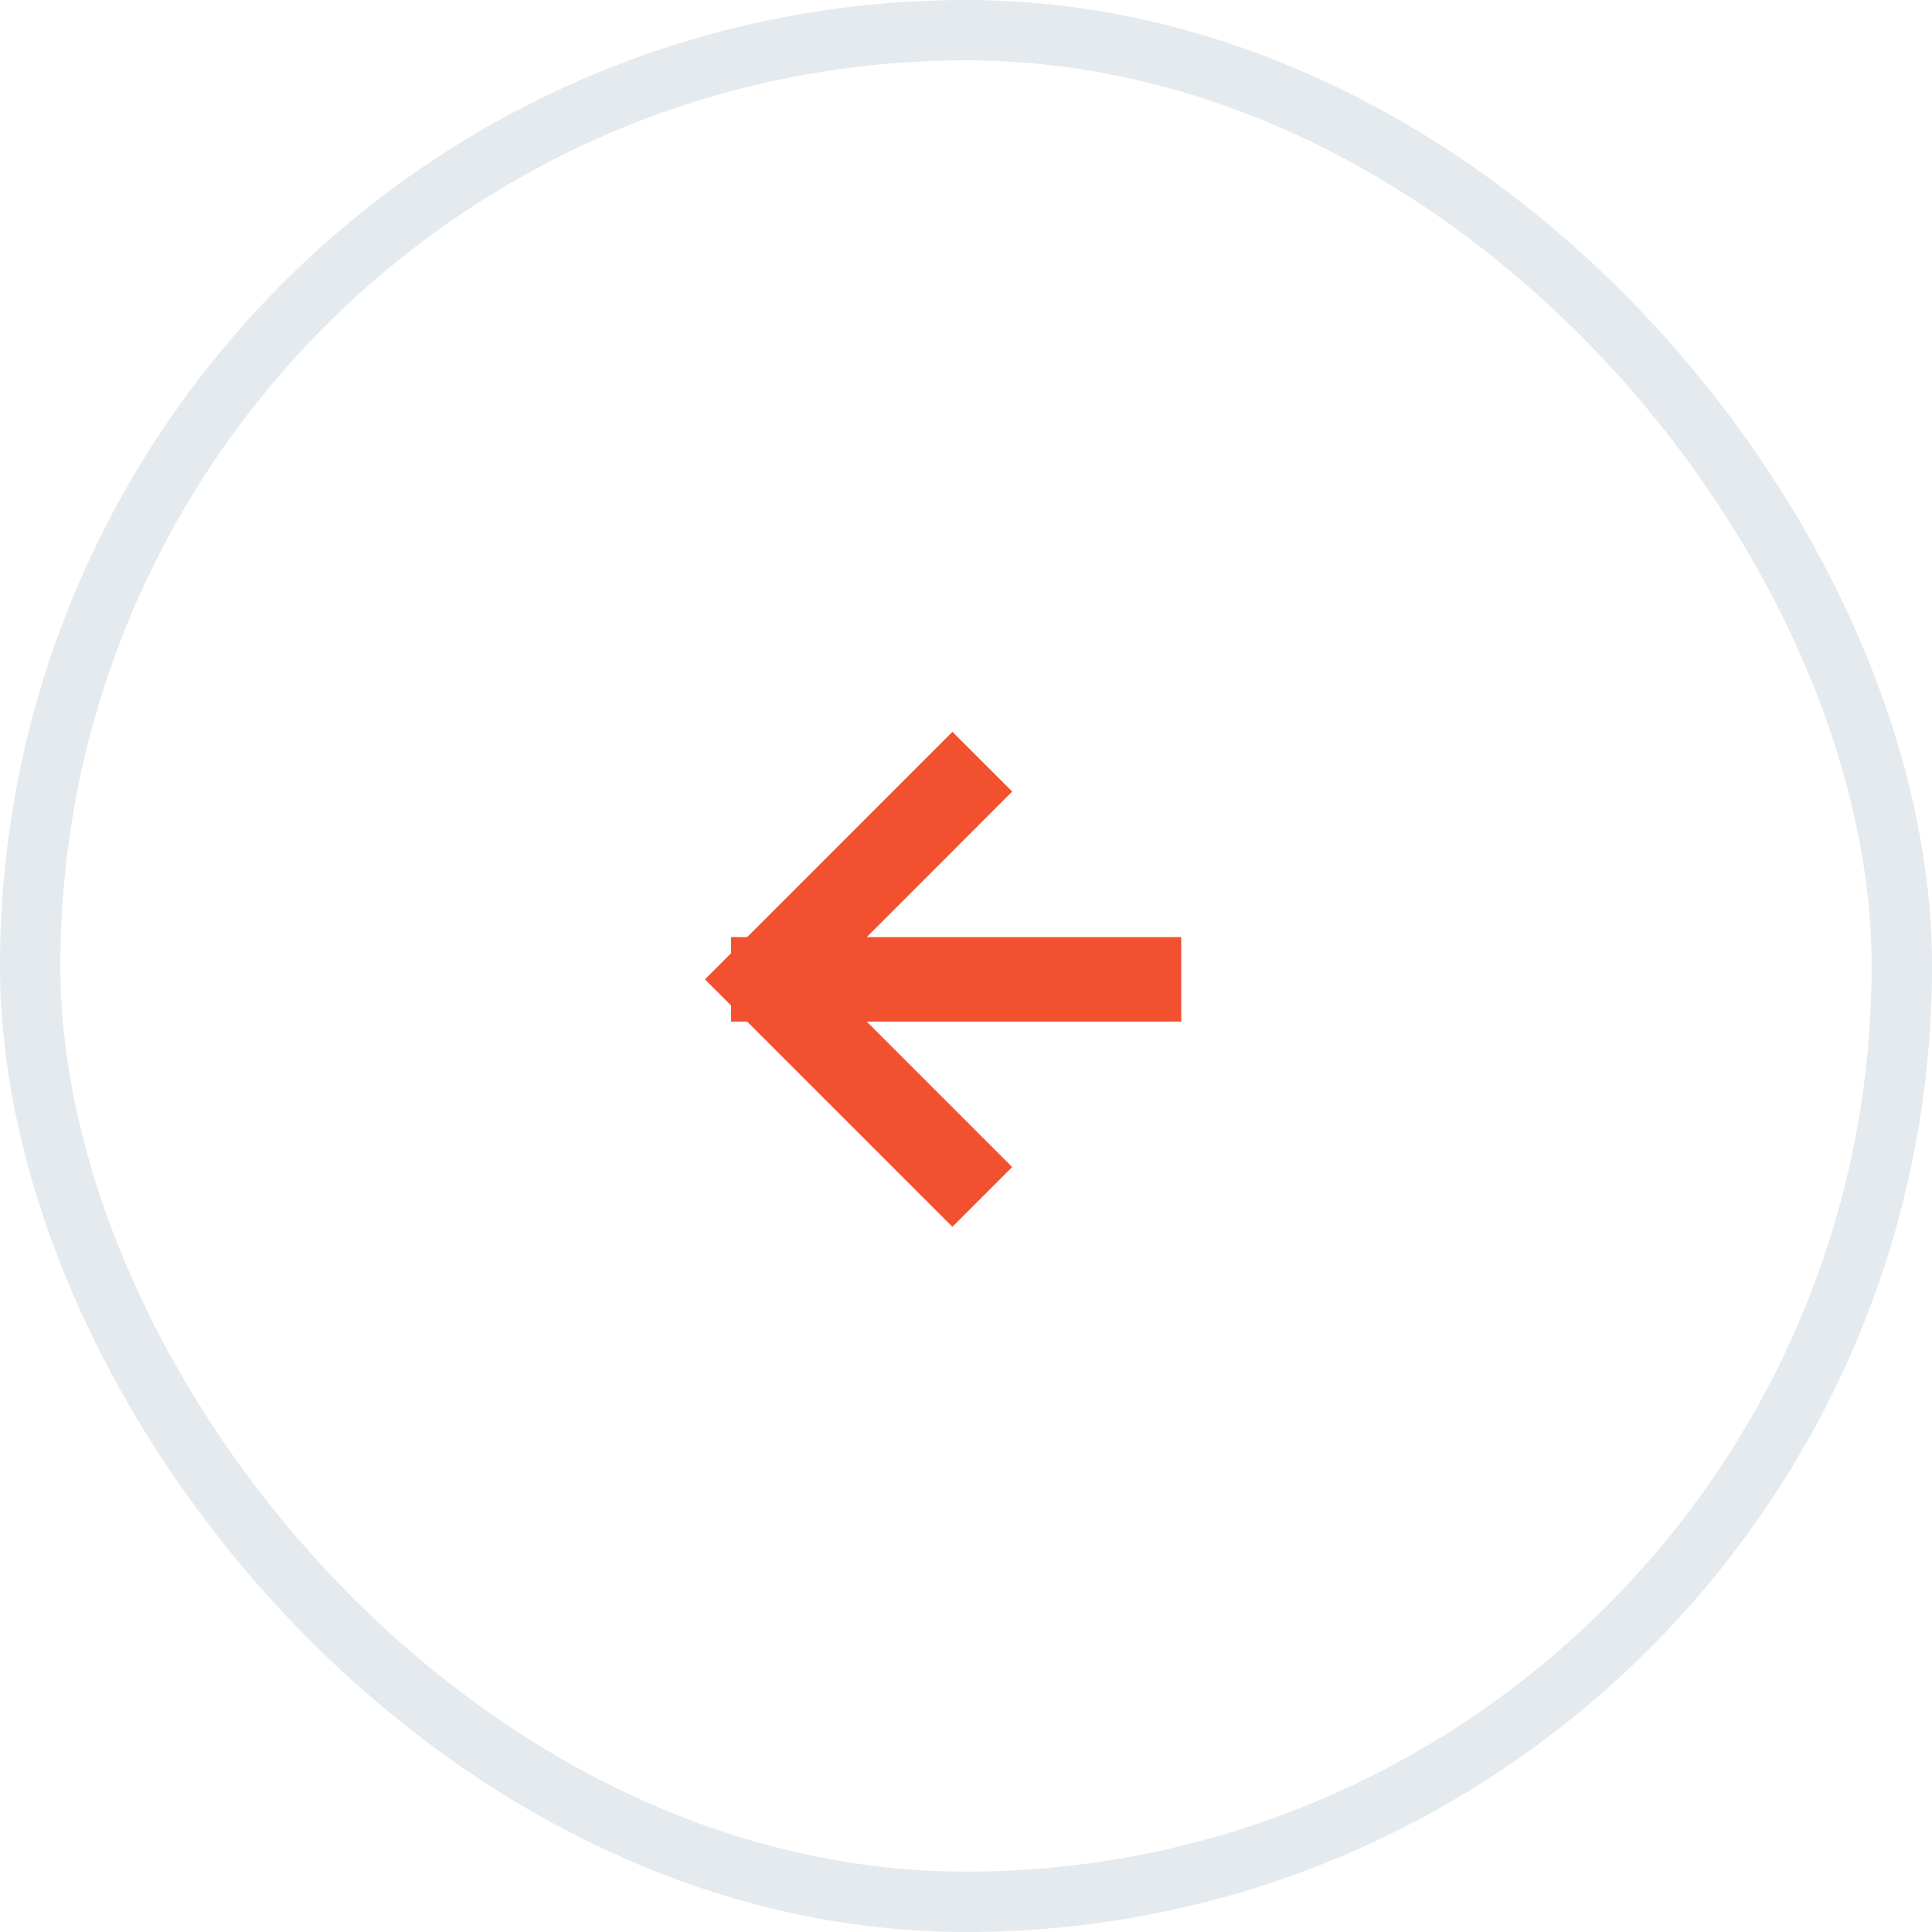 <svg width="32" height="32" viewBox="0 0 32 32" fill="none" xmlns="http://www.w3.org/2000/svg">
<g id="favorite">
<rect x="0.5" y="0.5" width="31" height="31" rx="15.5" stroke="#E5EAEE"/>
<g id="Group 4578">
<path id="Vector" d="M18.865 16.221L12.808 16.221" stroke="#F1512E" stroke-width="1.4" stroke-linecap="square" stroke-linejoin="round"/>
<path id="Vector_2" d="M15.775 13.111L12.666 16.221L15.775 19.33" stroke="#F1512E" stroke-width="1.4" stroke-linecap="square"/>
</g>
</g>
</svg>
